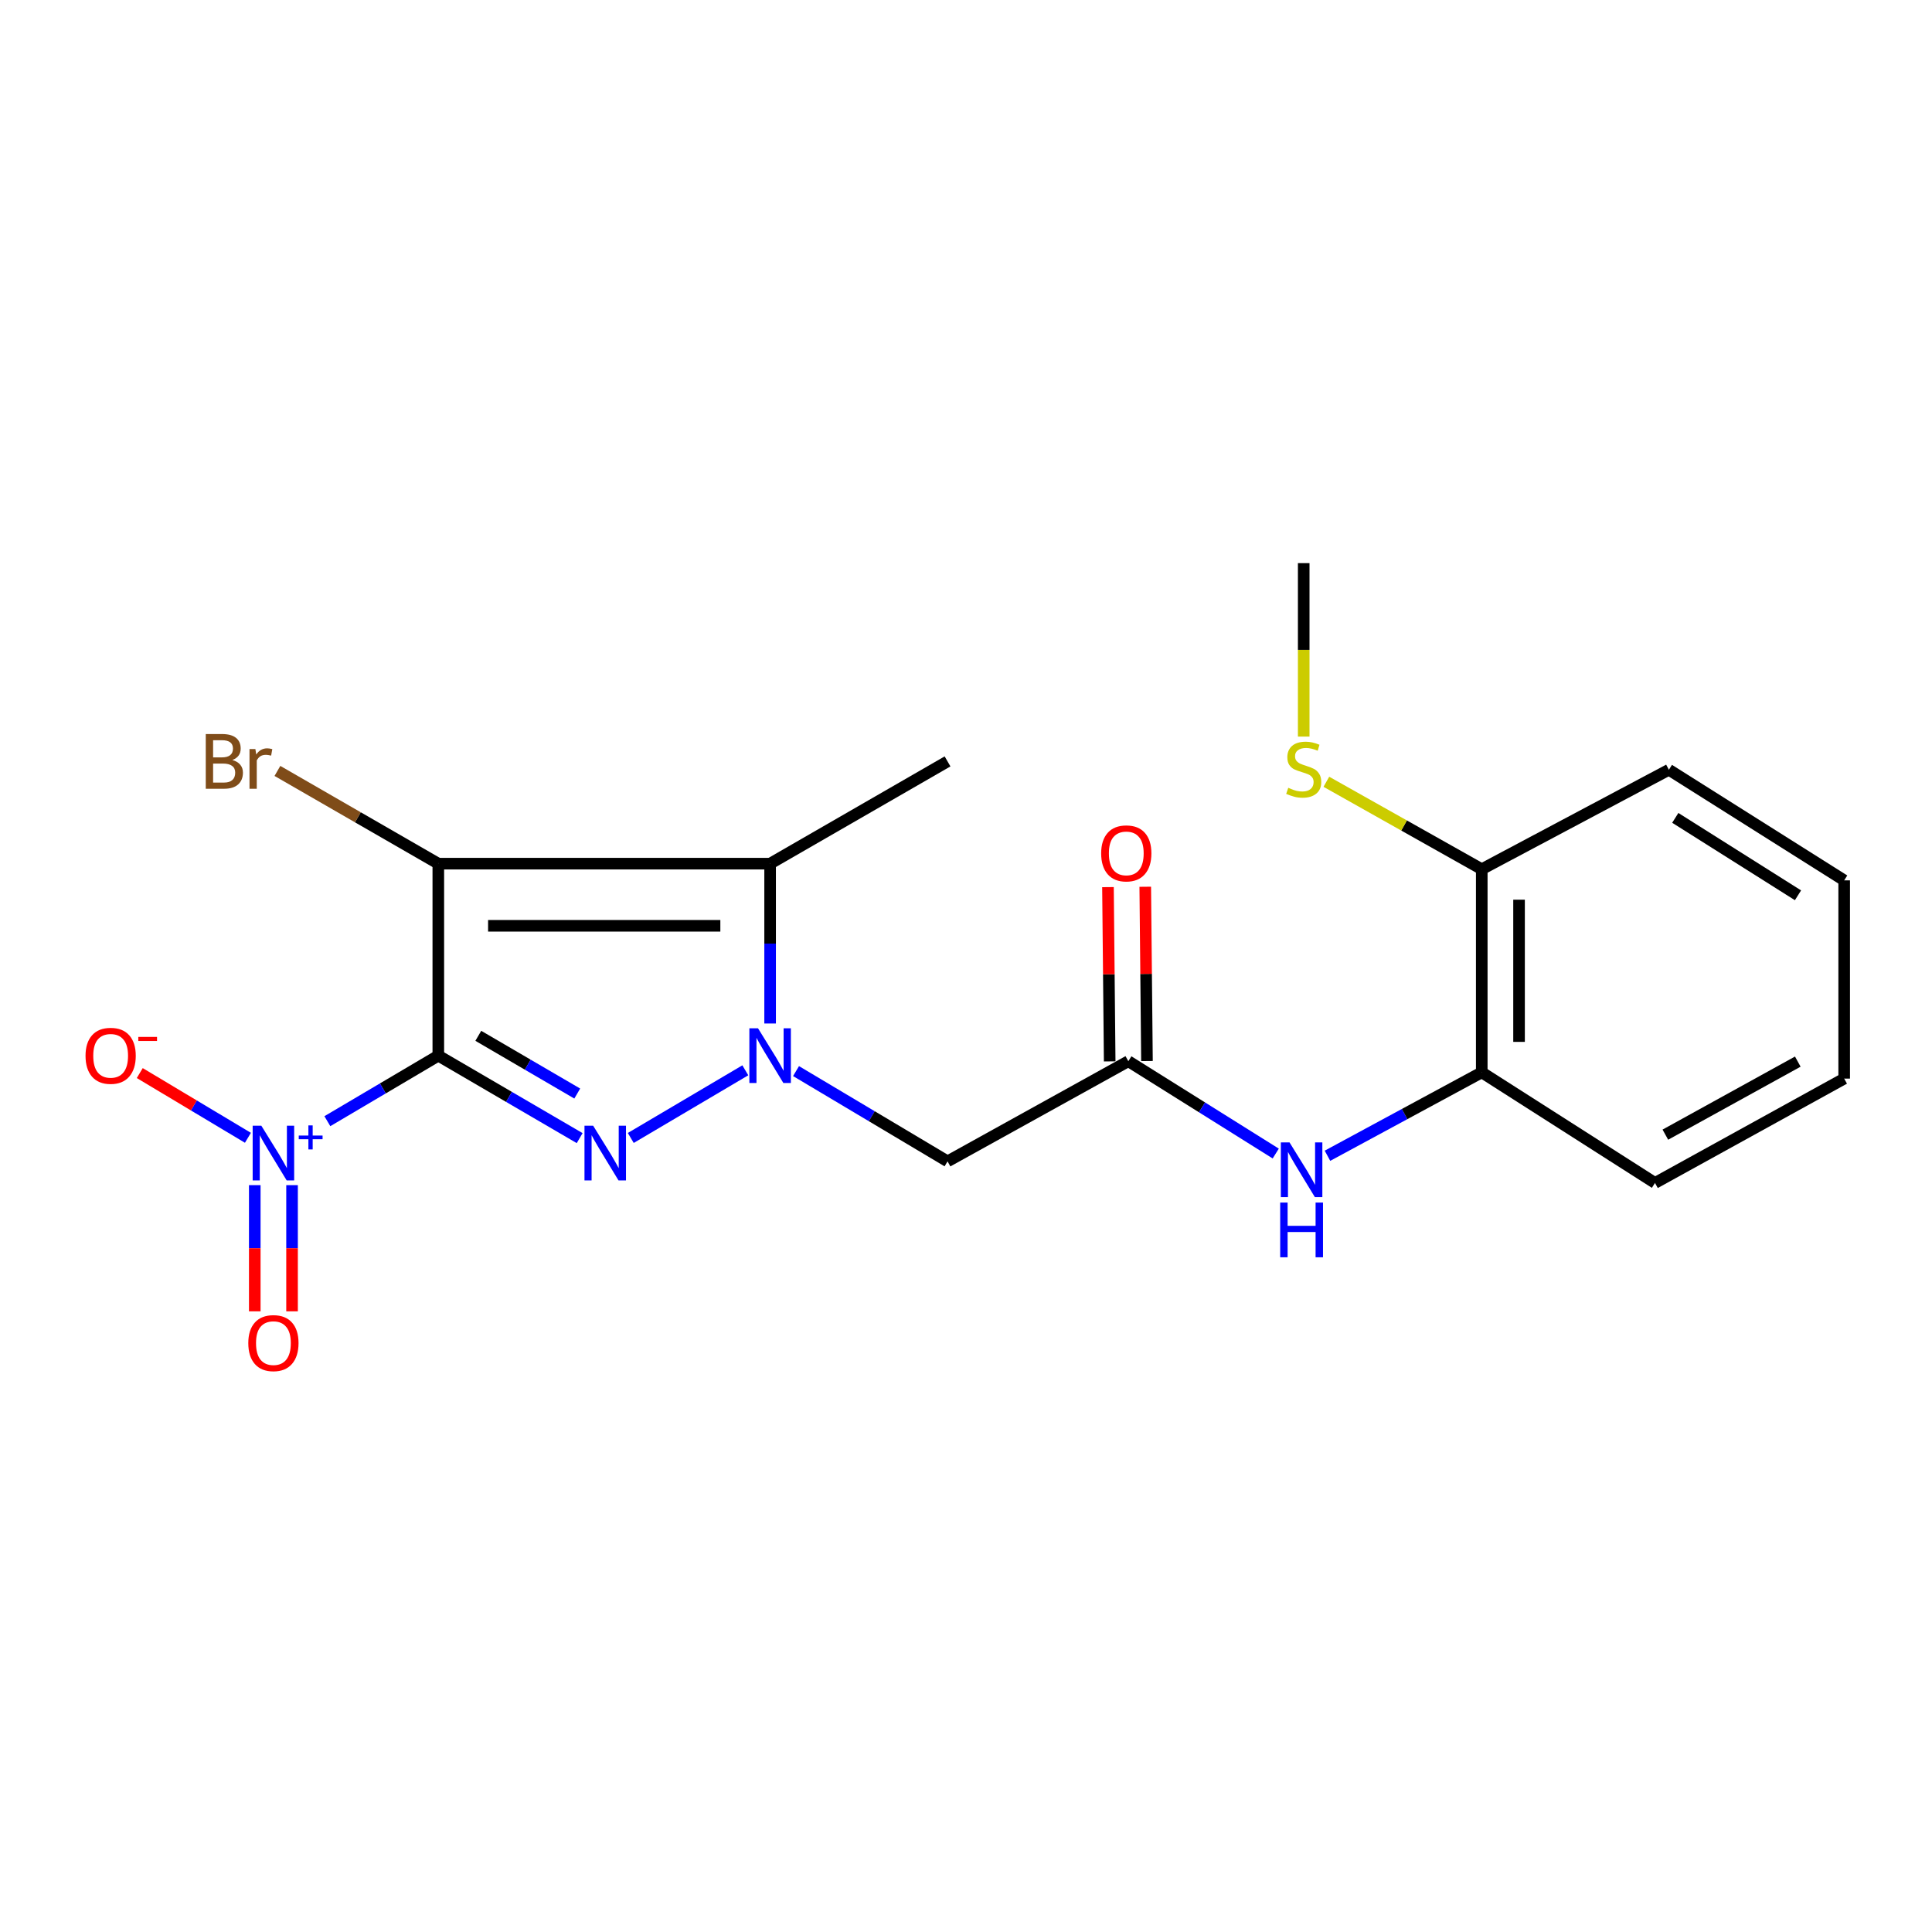 <?xml version='1.0' encoding='iso-8859-1'?>
<svg version='1.1' baseProfile='full'
              xmlns='http://www.w3.org/2000/svg'
                      xmlns:rdkit='http://www.rdkit.org/xml'
                      xmlns:xlink='http://www.w3.org/1999/xlink'
                  xml:space='preserve'
width='1000px' height='1000px' viewBox='0 0 1000 1000'>
<!-- END OF HEADER -->
<rect style='opacity:1.0;fill:#FFFFFF;stroke:none' width='1000' height='1000' x='0' y='0'> </rect>
<path class='bond-0' d='M 226.869,546.405 L 226.869,447.03' style='fill:none;fill-rule:evenodd;stroke:#000000;stroke-width:6px;stroke-linecap:butt;stroke-linejoin:miter;stroke-opacity:1' />
<path class='bond-1' d='M 226.869,546.405 L 263.449,567.747' style='fill:none;fill-rule:evenodd;stroke:#000000;stroke-width:6px;stroke-linecap:butt;stroke-linejoin:miter;stroke-opacity:1' />
<path class='bond-1' d='M 263.449,567.747 L 300.03,589.09' style='fill:none;fill-rule:evenodd;stroke:#0000FF;stroke-width:6px;stroke-linecap:butt;stroke-linejoin:miter;stroke-opacity:1' />
<path class='bond-1' d='M 247.568,536.139 L 273.174,551.079' style='fill:none;fill-rule:evenodd;stroke:#000000;stroke-width:6px;stroke-linecap:butt;stroke-linejoin:miter;stroke-opacity:1' />
<path class='bond-1' d='M 273.174,551.079 L 298.781,566.019' style='fill:none;fill-rule:evenodd;stroke:#0000FF;stroke-width:6px;stroke-linecap:butt;stroke-linejoin:miter;stroke-opacity:1' />
<path class='bond-4' d='M 226.869,546.405 L 198.155,563.364' style='fill:none;fill-rule:evenodd;stroke:#000000;stroke-width:6px;stroke-linecap:butt;stroke-linejoin:miter;stroke-opacity:1' />
<path class='bond-4' d='M 198.155,563.364 L 169.441,580.323' style='fill:none;fill-rule:evenodd;stroke:#0000FF;stroke-width:6px;stroke-linecap:butt;stroke-linejoin:miter;stroke-opacity:1' />
<path class='bond-3' d='M 226.869,447.03 L 398.611,447.03' style='fill:none;fill-rule:evenodd;stroke:#000000;stroke-width:6px;stroke-linecap:butt;stroke-linejoin:miter;stroke-opacity:1' />
<path class='bond-3' d='M 252.63,479.194 L 372.849,479.194' style='fill:none;fill-rule:evenodd;stroke:#000000;stroke-width:6px;stroke-linecap:butt;stroke-linejoin:miter;stroke-opacity:1' />
<path class='bond-11' d='M 226.869,447.03 L 185.23,423.029' style='fill:none;fill-rule:evenodd;stroke:#000000;stroke-width:6px;stroke-linecap:butt;stroke-linejoin:miter;stroke-opacity:1' />
<path class='bond-11' d='M 185.23,423.029 L 143.592,399.028' style='fill:none;fill-rule:evenodd;stroke:#7F4C19;stroke-width:6px;stroke-linecap:butt;stroke-linejoin:miter;stroke-opacity:1' />
<path class='bond-2' d='M 326.488,589.008 L 385.777,553.986' style='fill:none;fill-rule:evenodd;stroke:#0000FF;stroke-width:6px;stroke-linecap:butt;stroke-linejoin:miter;stroke-opacity:1' />
<path class='bond-5' d='M 412.023,554.395 L 451.236,577.755' style='fill:none;fill-rule:evenodd;stroke:#0000FF;stroke-width:6px;stroke-linecap:butt;stroke-linejoin:miter;stroke-opacity:1' />
<path class='bond-5' d='M 451.236,577.755 L 490.448,601.115' style='fill:none;fill-rule:evenodd;stroke:#000000;stroke-width:6px;stroke-linecap:butt;stroke-linejoin:miter;stroke-opacity:1' />
<path class='bond-21' d='M 398.611,529.76 L 398.611,488.395' style='fill:none;fill-rule:evenodd;stroke:#0000FF;stroke-width:6px;stroke-linecap:butt;stroke-linejoin:miter;stroke-opacity:1' />
<path class='bond-21' d='M 398.611,488.395 L 398.611,447.03' style='fill:none;fill-rule:evenodd;stroke:#000000;stroke-width:6px;stroke-linecap:butt;stroke-linejoin:miter;stroke-opacity:1' />
<path class='bond-15' d='M 398.611,447.03 L 490.448,394.1' style='fill:none;fill-rule:evenodd;stroke:#000000;stroke-width:6px;stroke-linecap:butt;stroke-linejoin:miter;stroke-opacity:1' />
<path class='bond-8' d='M 128.323,588.92 L 100.332,572.171' style='fill:none;fill-rule:evenodd;stroke:#0000FF;stroke-width:6px;stroke-linecap:butt;stroke-linejoin:miter;stroke-opacity:1' />
<path class='bond-8' d='M 100.332,572.171 L 72.341,555.422' style='fill:none;fill-rule:evenodd;stroke:#FF0000;stroke-width:6px;stroke-linecap:butt;stroke-linejoin:miter;stroke-opacity:1' />
<path class='bond-10' d='M 131.869,613.433 L 131.869,646.089' style='fill:none;fill-rule:evenodd;stroke:#0000FF;stroke-width:6px;stroke-linecap:butt;stroke-linejoin:miter;stroke-opacity:1' />
<path class='bond-10' d='M 131.869,646.089 L 131.869,678.745' style='fill:none;fill-rule:evenodd;stroke:#FF0000;stroke-width:6px;stroke-linecap:butt;stroke-linejoin:miter;stroke-opacity:1' />
<path class='bond-10' d='M 151.167,613.433 L 151.167,646.089' style='fill:none;fill-rule:evenodd;stroke:#0000FF;stroke-width:6px;stroke-linecap:butt;stroke-linejoin:miter;stroke-opacity:1' />
<path class='bond-10' d='M 151.167,646.089 L 151.167,678.745' style='fill:none;fill-rule:evenodd;stroke:#FF0000;stroke-width:6px;stroke-linecap:butt;stroke-linejoin:miter;stroke-opacity:1' />
<path class='bond-6' d='M 490.448,601.115 L 584.022,549.278' style='fill:none;fill-rule:evenodd;stroke:#000000;stroke-width:6px;stroke-linecap:butt;stroke-linejoin:miter;stroke-opacity:1' />
<path class='bond-7' d='M 584.022,549.278 L 622.171,573.175' style='fill:none;fill-rule:evenodd;stroke:#000000;stroke-width:6px;stroke-linecap:butt;stroke-linejoin:miter;stroke-opacity:1' />
<path class='bond-7' d='M 622.171,573.175 L 660.319,597.072' style='fill:none;fill-rule:evenodd;stroke:#0000FF;stroke-width:6px;stroke-linecap:butt;stroke-linejoin:miter;stroke-opacity:1' />
<path class='bond-12' d='M 593.671,549.183 L 593.226,504.083' style='fill:none;fill-rule:evenodd;stroke:#000000;stroke-width:6px;stroke-linecap:butt;stroke-linejoin:miter;stroke-opacity:1' />
<path class='bond-12' d='M 593.226,504.083 L 592.782,458.983' style='fill:none;fill-rule:evenodd;stroke:#FF0000;stroke-width:6px;stroke-linecap:butt;stroke-linejoin:miter;stroke-opacity:1' />
<path class='bond-12' d='M 574.374,549.373 L 573.929,504.273' style='fill:none;fill-rule:evenodd;stroke:#000000;stroke-width:6px;stroke-linecap:butt;stroke-linejoin:miter;stroke-opacity:1' />
<path class='bond-12' d='M 573.929,504.273 L 573.485,459.173' style='fill:none;fill-rule:evenodd;stroke:#FF0000;stroke-width:6px;stroke-linecap:butt;stroke-linejoin:miter;stroke-opacity:1' />
<path class='bond-9' d='M 687.095,598.218 L 727.026,576.632' style='fill:none;fill-rule:evenodd;stroke:#0000FF;stroke-width:6px;stroke-linecap:butt;stroke-linejoin:miter;stroke-opacity:1' />
<path class='bond-9' d='M 727.026,576.632 L 766.957,555.046' style='fill:none;fill-rule:evenodd;stroke:#000000;stroke-width:6px;stroke-linecap:butt;stroke-linejoin:miter;stroke-opacity:1' />
<path class='bond-13' d='M 766.957,555.046 L 766.957,449.904' style='fill:none;fill-rule:evenodd;stroke:#000000;stroke-width:6px;stroke-linecap:butt;stroke-linejoin:miter;stroke-opacity:1' />
<path class='bond-13' d='M 786.256,539.275 L 786.256,465.675' style='fill:none;fill-rule:evenodd;stroke:#000000;stroke-width:6px;stroke-linecap:butt;stroke-linejoin:miter;stroke-opacity:1' />
<path class='bond-16' d='M 766.957,555.046 L 856.618,612.297' style='fill:none;fill-rule:evenodd;stroke:#000000;stroke-width:6px;stroke-linecap:butt;stroke-linejoin:miter;stroke-opacity:1' />
<path class='bond-14' d='M 766.957,449.904 L 726.74,427.273' style='fill:none;fill-rule:evenodd;stroke:#000000;stroke-width:6px;stroke-linecap:butt;stroke-linejoin:miter;stroke-opacity:1' />
<path class='bond-14' d='M 726.74,427.273 L 686.522,404.642' style='fill:none;fill-rule:evenodd;stroke:#CCCC00;stroke-width:6px;stroke-linecap:butt;stroke-linejoin:miter;stroke-opacity:1' />
<path class='bond-17' d='M 766.957,449.904 L 863.812,398.421' style='fill:none;fill-rule:evenodd;stroke:#000000;stroke-width:6px;stroke-linecap:butt;stroke-linejoin:miter;stroke-opacity:1' />
<path class='bond-18' d='M 674.798,381.261 L 674.798,336.369' style='fill:none;fill-rule:evenodd;stroke:#CCCC00;stroke-width:6px;stroke-linecap:butt;stroke-linejoin:miter;stroke-opacity:1' />
<path class='bond-18' d='M 674.798,336.369 L 674.798,291.477' style='fill:none;fill-rule:evenodd;stroke:#000000;stroke-width:6px;stroke-linecap:butt;stroke-linejoin:miter;stroke-opacity:1' />
<path class='bond-19' d='M 856.618,612.297 L 954.545,558.284' style='fill:none;fill-rule:evenodd;stroke:#000000;stroke-width:6px;stroke-linecap:butt;stroke-linejoin:miter;stroke-opacity:1' />
<path class='bond-19' d='M 861.987,587.297 L 930.536,549.488' style='fill:none;fill-rule:evenodd;stroke:#000000;stroke-width:6px;stroke-linecap:butt;stroke-linejoin:miter;stroke-opacity:1' />
<path class='bond-22' d='M 863.812,398.421 L 954.545,455.672' style='fill:none;fill-rule:evenodd;stroke:#000000;stroke-width:6px;stroke-linecap:butt;stroke-linejoin:miter;stroke-opacity:1' />
<path class='bond-22' d='M 867.124,423.329 L 930.637,463.405' style='fill:none;fill-rule:evenodd;stroke:#000000;stroke-width:6px;stroke-linecap:butt;stroke-linejoin:miter;stroke-opacity:1' />
<path class='bond-20' d='M 954.545,558.284 L 954.545,455.672' style='fill:none;fill-rule:evenodd;stroke:#000000;stroke-width:6px;stroke-linecap:butt;stroke-linejoin:miter;stroke-opacity:1' />
<path  class='atom-2' d='M 307.01 582.655
L 316.29 597.655
Q 317.21 599.135, 318.69 601.815
Q 320.17 604.495, 320.25 604.655
L 320.25 582.655
L 324.01 582.655
L 324.01 610.975
L 320.13 610.975
L 310.17 594.575
Q 309.01 592.655, 307.77 590.455
Q 306.57 588.255, 306.21 587.575
L 306.21 610.975
L 302.53 610.975
L 302.53 582.655
L 307.01 582.655
' fill='#0000FF'/>
<path  class='atom-3' d='M 392.351 532.245
L 401.631 547.245
Q 402.551 548.725, 404.031 551.405
Q 405.511 554.085, 405.591 554.245
L 405.591 532.245
L 409.351 532.245
L 409.351 560.565
L 405.471 560.565
L 395.511 544.165
Q 394.351 542.245, 393.111 540.045
Q 391.911 537.845, 391.551 537.165
L 391.551 560.565
L 387.871 560.565
L 387.871 532.245
L 392.351 532.245
' fill='#0000FF'/>
<path  class='atom-5' d='M 135.258 582.655
L 144.538 597.655
Q 145.458 599.135, 146.938 601.815
Q 148.418 604.495, 148.498 604.655
L 148.498 582.655
L 152.258 582.655
L 152.258 610.975
L 148.378 610.975
L 138.418 594.575
Q 137.258 592.655, 136.018 590.455
Q 134.818 588.255, 134.458 587.575
L 134.458 610.975
L 130.778 610.975
L 130.778 582.655
L 135.258 582.655
' fill='#0000FF'/>
<path  class='atom-5' d='M 154.634 587.76
L 159.623 587.76
L 159.623 582.507
L 161.841 582.507
L 161.841 587.76
L 166.962 587.76
L 166.962 589.661
L 161.841 589.661
L 161.841 594.941
L 159.623 594.941
L 159.623 589.661
L 154.634 589.661
L 154.634 587.76
' fill='#0000FF'/>
<path  class='atom-8' d='M 667.445 591.297
L 676.725 606.297
Q 677.645 607.777, 679.125 610.457
Q 680.605 613.137, 680.685 613.297
L 680.685 591.297
L 684.445 591.297
L 684.445 619.617
L 680.565 619.617
L 670.605 603.217
Q 669.445 601.297, 668.205 599.097
Q 667.005 596.897, 666.645 596.217
L 666.645 619.617
L 662.965 619.617
L 662.965 591.297
L 667.445 591.297
' fill='#0000FF'/>
<path  class='atom-8' d='M 662.625 622.449
L 666.465 622.449
L 666.465 634.489
L 680.945 634.489
L 680.945 622.449
L 684.785 622.449
L 684.785 650.769
L 680.945 650.769
L 680.945 637.689
L 666.465 637.689
L 666.465 650.769
L 662.625 650.769
L 662.625 622.449
' fill='#0000FF'/>
<path  class='atom-9' d='M 44.271 546.485
Q 44.271 539.685, 47.631 535.885
Q 50.991 532.085, 57.271 532.085
Q 63.551 532.085, 66.911 535.885
Q 70.271 539.685, 70.271 546.485
Q 70.271 553.365, 66.871 557.285
Q 63.471 561.165, 57.271 561.165
Q 51.031 561.165, 47.631 557.285
Q 44.271 553.405, 44.271 546.485
M 57.271 557.965
Q 61.591 557.965, 63.911 555.085
Q 66.271 552.165, 66.271 546.485
Q 66.271 540.925, 63.911 538.125
Q 61.591 535.285, 57.271 535.285
Q 52.951 535.285, 50.591 538.085
Q 48.271 540.885, 48.271 546.485
Q 48.271 552.205, 50.591 555.085
Q 52.951 557.965, 57.271 557.965
' fill='#FF0000'/>
<path  class='atom-9' d='M 71.591 536.707
L 81.28 536.707
L 81.28 538.819
L 71.591 538.819
L 71.591 536.707
' fill='#FF0000'/>
<path  class='atom-11' d='M 128.518 695.187
Q 128.518 688.387, 131.878 684.587
Q 135.238 680.787, 141.518 680.787
Q 147.798 680.787, 151.158 684.587
Q 154.518 688.387, 154.518 695.187
Q 154.518 702.067, 151.118 705.987
Q 147.718 709.867, 141.518 709.867
Q 135.278 709.867, 131.878 705.987
Q 128.518 702.107, 128.518 695.187
M 141.518 706.667
Q 145.838 706.667, 148.158 703.787
Q 150.518 700.867, 150.518 695.187
Q 150.518 689.627, 148.158 686.827
Q 145.838 683.987, 141.518 683.987
Q 137.198 683.987, 134.838 686.787
Q 132.518 689.587, 132.518 695.187
Q 132.518 700.907, 134.838 703.787
Q 137.198 706.667, 141.518 706.667
' fill='#FF0000'/>
<path  class='atom-12' d='M 120.262 393.38
Q 122.982 394.14, 124.342 395.82
Q 125.742 397.46, 125.742 399.9
Q 125.742 403.82, 123.222 406.06
Q 120.742 408.26, 116.022 408.26
L 106.502 408.26
L 106.502 379.94
L 114.862 379.94
Q 119.702 379.94, 122.142 381.9
Q 124.582 383.86, 124.582 387.46
Q 124.582 391.74, 120.262 393.38
M 110.302 383.14
L 110.302 392.02
L 114.862 392.02
Q 117.662 392.02, 119.102 390.9
Q 120.582 389.74, 120.582 387.46
Q 120.582 383.14, 114.862 383.14
L 110.302 383.14
M 116.022 405.06
Q 118.782 405.06, 120.262 403.74
Q 121.742 402.42, 121.742 399.9
Q 121.742 397.58, 120.102 396.42
Q 118.502 395.22, 115.422 395.22
L 110.302 395.22
L 110.302 405.06
L 116.022 405.06
' fill='#7F4C19'/>
<path  class='atom-12' d='M 132.182 387.7
L 132.622 390.54
Q 134.782 387.34, 138.302 387.34
Q 139.422 387.34, 140.942 387.74
L 140.342 391.1
Q 138.622 390.7, 137.662 390.7
Q 135.982 390.7, 134.862 391.38
Q 133.782 392.02, 132.902 393.58
L 132.902 408.26
L 129.142 408.26
L 129.142 387.7
L 132.182 387.7
' fill='#7F4C19'/>
<path  class='atom-13' d='M 569.961 441.707
Q 569.961 434.907, 573.321 431.107
Q 576.681 427.307, 582.961 427.307
Q 589.241 427.307, 592.601 431.107
Q 595.961 434.907, 595.961 441.707
Q 595.961 448.587, 592.561 452.507
Q 589.161 456.387, 582.961 456.387
Q 576.721 456.387, 573.321 452.507
Q 569.961 448.627, 569.961 441.707
M 582.961 453.187
Q 587.281 453.187, 589.601 450.307
Q 591.961 447.387, 591.961 441.707
Q 591.961 436.147, 589.601 433.347
Q 587.281 430.507, 582.961 430.507
Q 578.641 430.507, 576.281 433.307
Q 573.961 436.107, 573.961 441.707
Q 573.961 447.427, 576.281 450.307
Q 578.641 453.187, 582.961 453.187
' fill='#FF0000'/>
<path  class='atom-15' d='M 666.798 407.765
Q 667.118 407.885, 668.438 408.445
Q 669.758 409.005, 671.198 409.365
Q 672.678 409.685, 674.118 409.685
Q 676.798 409.685, 678.358 408.405
Q 679.918 407.085, 679.918 404.805
Q 679.918 403.245, 679.118 402.285
Q 678.358 401.325, 677.158 400.805
Q 675.958 400.285, 673.958 399.685
Q 671.438 398.925, 669.918 398.205
Q 668.438 397.485, 667.358 395.965
Q 666.318 394.445, 666.318 391.885
Q 666.318 388.325, 668.718 386.125
Q 671.158 383.925, 675.958 383.925
Q 679.238 383.925, 682.958 385.485
L 682.038 388.565
Q 678.638 387.165, 676.078 387.165
Q 673.318 387.165, 671.798 388.325
Q 670.278 389.445, 670.318 391.405
Q 670.318 392.925, 671.078 393.845
Q 671.878 394.765, 672.998 395.285
Q 674.158 395.805, 676.078 396.405
Q 678.638 397.205, 680.158 398.005
Q 681.678 398.805, 682.758 400.445
Q 683.878 402.045, 683.878 404.805
Q 683.878 408.725, 681.238 410.845
Q 678.638 412.925, 674.278 412.925
Q 671.758 412.925, 669.838 412.365
Q 667.958 411.845, 665.718 410.925
L 666.798 407.765
' fill='#CCCC00'/>
</svg>

